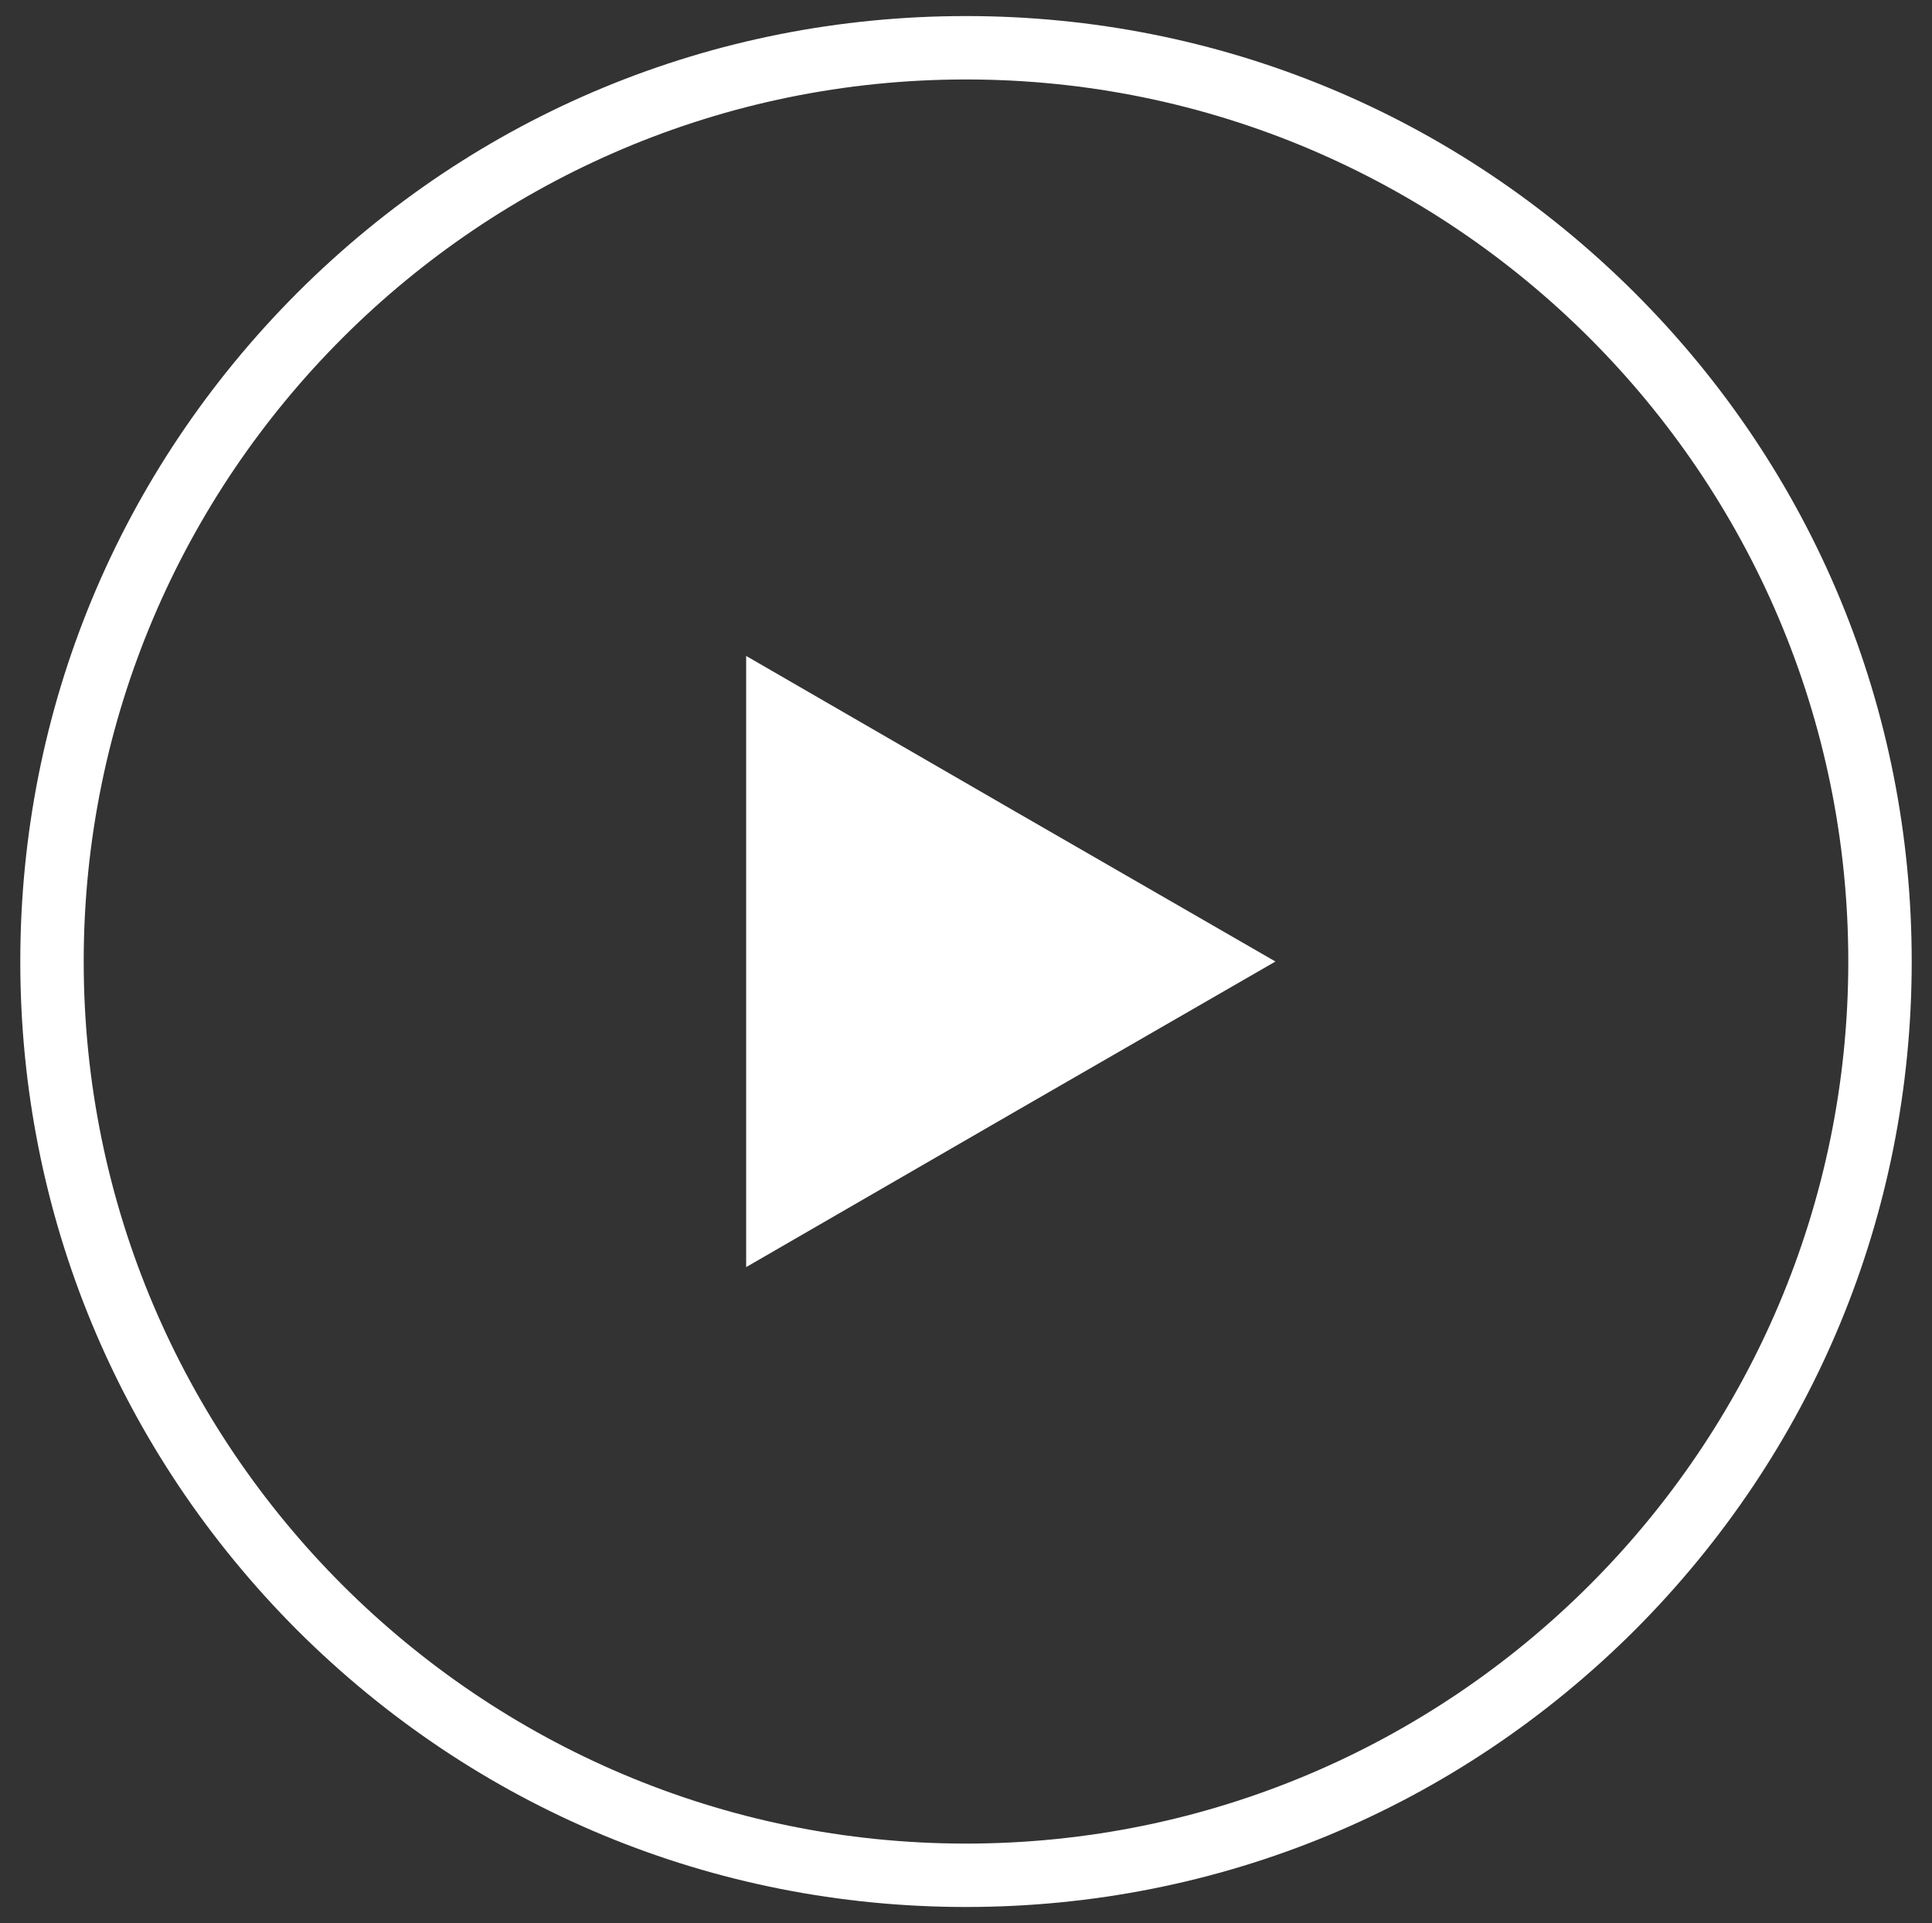 <svg version="1.1" id="Layer_1" xmlns="http://www.w3.org/2000/svg" x="0" y="0" viewBox="0 0 457 455" xml:space="preserve"><rect x="0" y="0" width="457" height="455" fill="#333333" stroke="none"/><style>.st0{fill:#fff}</style><path class="st0" d="M228.5 451.2c-59.8 0-115.9-23.3-158.2-65.5-42.2-42.3-65.5-98.4-65.5-158.2S28.1 111.6 70.3 69.3C112.6 27 168.7 3.8 228.5 3.8s115.9 23.3 158.2 65.5c42.3 42.3 65.5 98.4 65.5 158.2s-23.3 115.9-65.5 158.2c-42.3 42.2-98.4 65.5-158.2 65.5zm0-432.4c-115.1 0-208.7 93.6-208.7 208.7s93.6 208.7 208.7 208.7 208.7-93.6 208.7-208.7S343.6 18.8 228.5 18.8z"/><path class="st0" d="M176.5 227.5v-72.3l62.6 36.2 62.6 36.1-62.6 36.1-62.6 36.2z"/></svg>